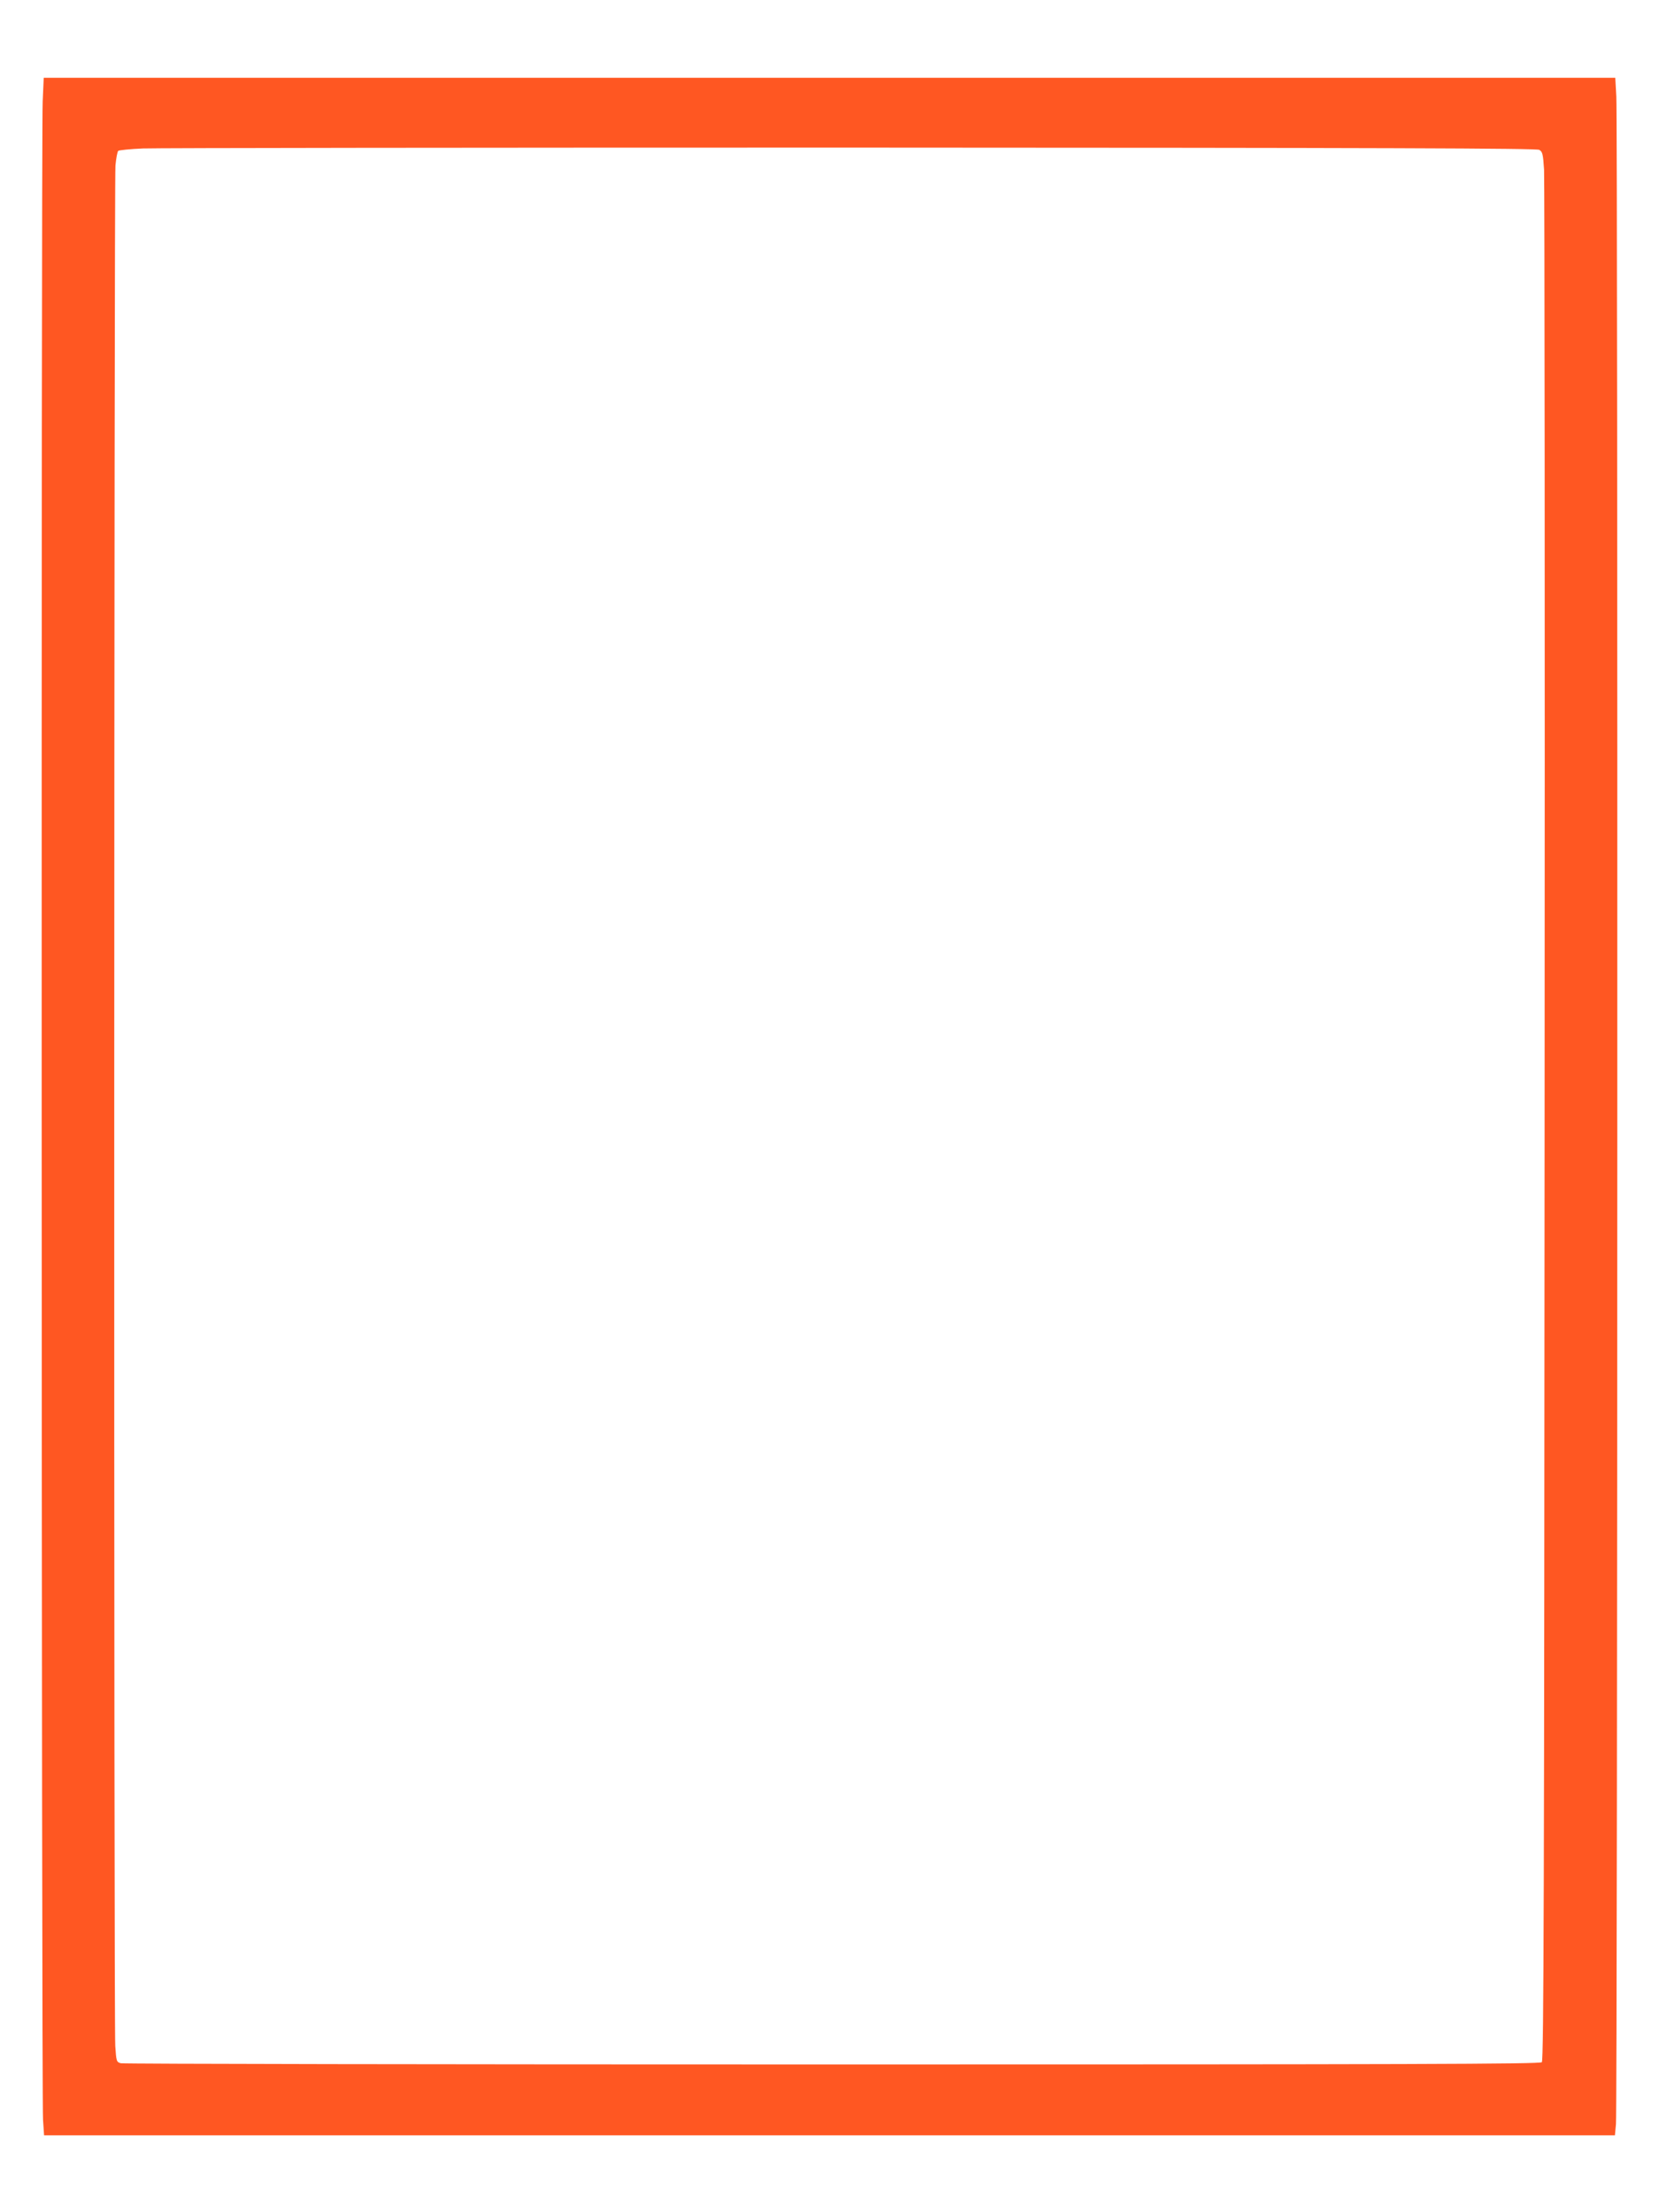 <?xml version="1.0" standalone="no"?>
<!DOCTYPE svg PUBLIC "-//W3C//DTD SVG 20010904//EN"
 "http://www.w3.org/TR/2001/REC-SVG-20010904/DTD/svg10.dtd">
<svg version="1.0" xmlns="http://www.w3.org/2000/svg"
 width="960pt" height="1280pt" viewBox="0 0 960 1280"
 preserveAspectRatio="xMidYMid meet">
<g transform="translate(0,1280) scale(0.1,-0.1)"
fill="#ff5722" stroke="none">
<path d="M247 12213 c-9 -176 -7 -11559 2 -11678 l6 -90 4545 0 4545 0 6 65
c9 86 11 11597 2 11733 l-6 107 -4547 0 -4547 0 -6 -137z m8660 -280 c19 -11
22 -24 28 -115 3 -57 5 -2541 3 -5520 -2 -4428 -5 -5419 -16 -5430 -11 -11
-761 -13 -4105 -13 -2251 0 -4104 3 -4118 7 -25 7 -26 11 -32 99 -9 124 -7
10784 1 10881 4 42 11 80 16 85 4 4 69 11 144 14 75 3 1919 5 4097 5 3119 -1
3965 -4 3982 -13z"/>
</g>
</svg>
